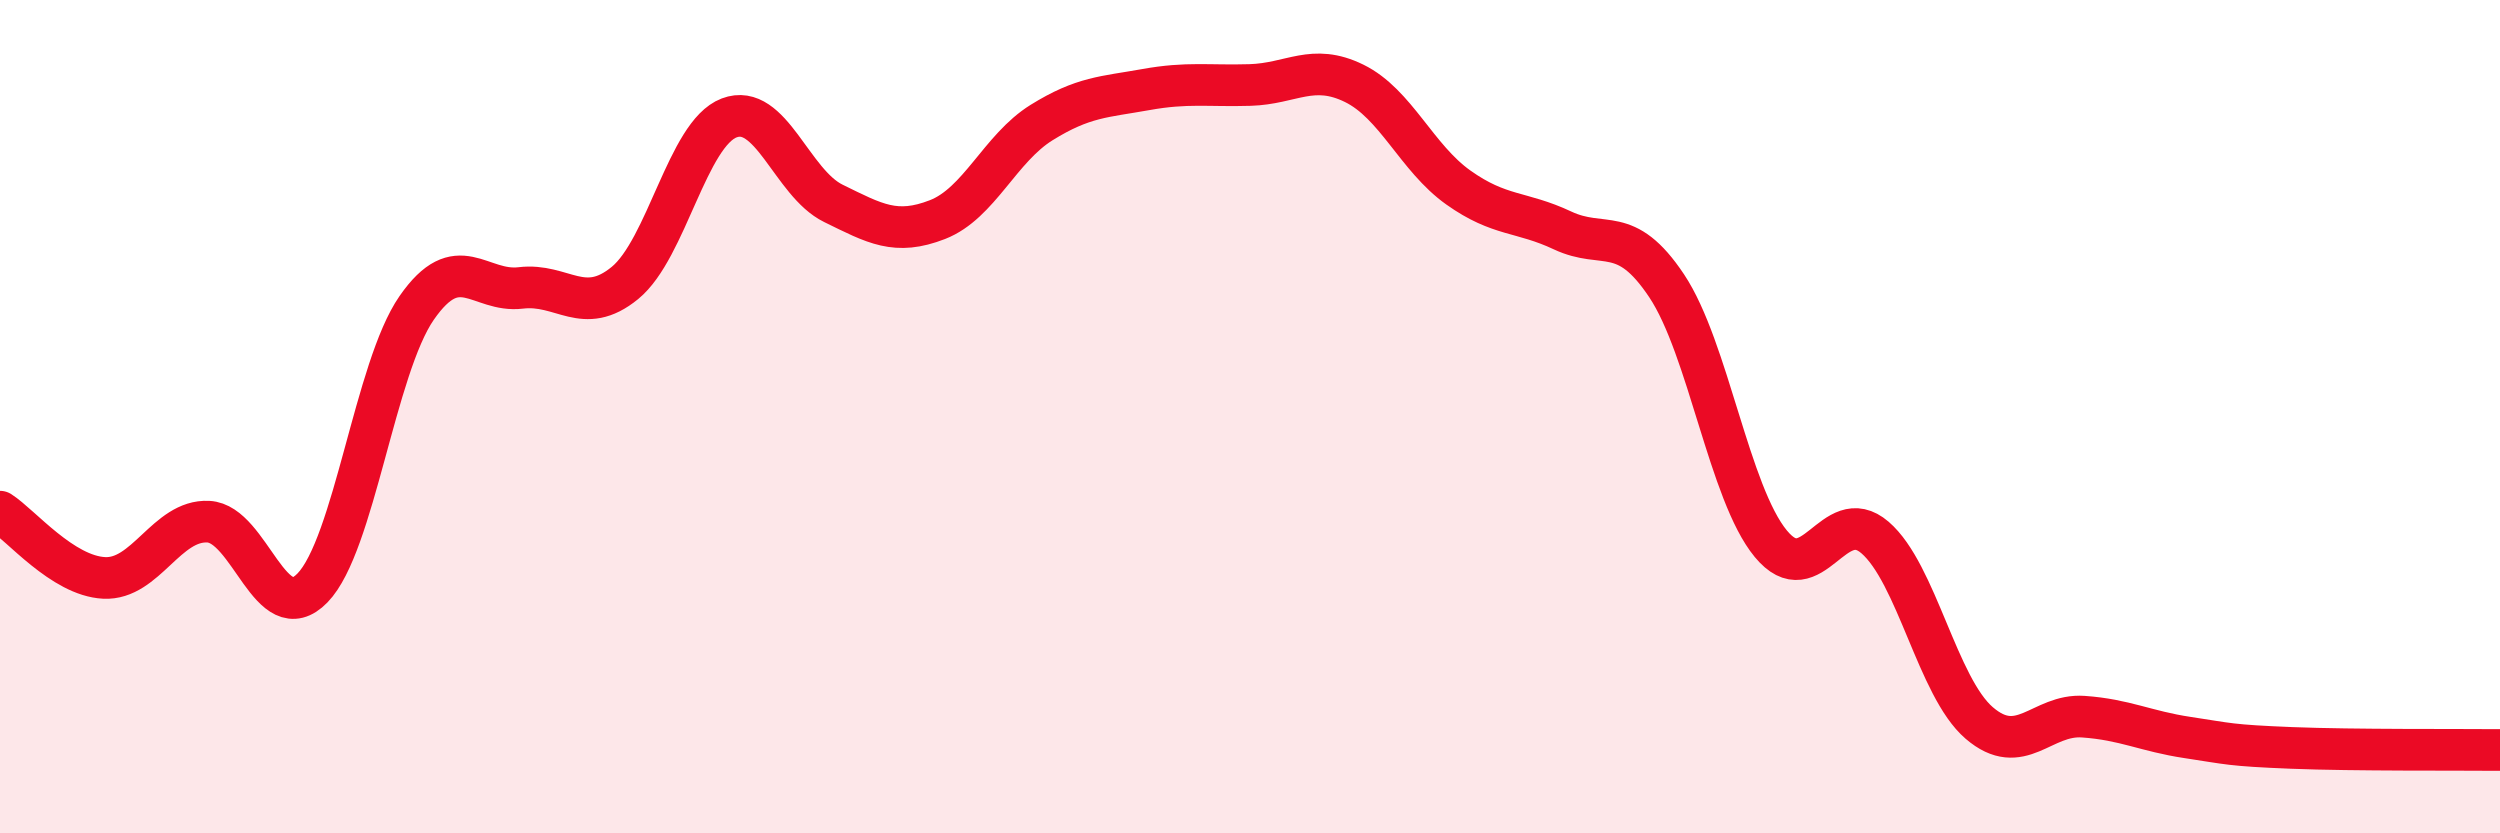 
    <svg width="60" height="20" viewBox="0 0 60 20" xmlns="http://www.w3.org/2000/svg">
      <path
        d="M 0,12.28 C 0.5,12.6 1.5,13.82 2.5,13.87 C 3.5,13.92 4,12.47 5,12.52 C 6,12.57 6.5,15.14 7.5,14.11 C 8.5,13.08 9,8.83 10,7.39 C 11,5.95 11.5,7.03 12.5,6.91 C 13.5,6.79 14,7.61 15,6.79 C 16,5.97 16.5,3.21 17.5,2.83 C 18.5,2.45 19,4.39 20,4.88 C 21,5.37 21.5,5.66 22.5,5.27 C 23.5,4.88 24,3.56 25,2.94 C 26,2.32 26.5,2.33 27.5,2.15 C 28.5,1.97 29,2.07 30,2.04 C 31,2.01 31.5,1.51 32.5,2 C 33.5,2.49 34,3.79 35,4.5 C 36,5.21 36.5,5.06 37.5,5.53 C 38.5,6 39,5.36 40,6.86 C 41,8.36 41.5,11.84 42.5,13.05 C 43.5,14.26 44,12.04 45,12.9 C 46,13.76 46.5,16.49 47.5,17.35 C 48.5,18.21 49,17.13 50,17.2 C 51,17.27 51.5,17.55 52.5,17.7 C 53.5,17.85 53.5,17.89 55,17.95 C 56.5,18.01 59,17.99 60,18L60 20L0 20Z"
        fill="#EB0A25"
        opacity="0.1"
        stroke-linecap="round"
        stroke-linejoin="round"
      />
      <path
        d="M 0,12.28 C 0.5,12.6 1.5,13.82 2.5,13.87 C 3.5,13.92 4,12.47 5,12.52 C 6,12.57 6.5,15.14 7.5,14.11 C 8.5,13.08 9,8.83 10,7.39 C 11,5.95 11.5,7.03 12.5,6.91 C 13.5,6.79 14,7.61 15,6.79 C 16,5.97 16.5,3.21 17.5,2.83 C 18.5,2.45 19,4.39 20,4.88 C 21,5.37 21.5,5.66 22.5,5.27 C 23.5,4.88 24,3.56 25,2.94 C 26,2.32 26.5,2.33 27.5,2.15 C 28.5,1.97 29,2.07 30,2.04 C 31,2.01 31.5,1.51 32.5,2 C 33.5,2.49 34,3.79 35,4.5 C 36,5.21 36.5,5.06 37.5,5.53 C 38.5,6 39,5.36 40,6.86 C 41,8.36 41.5,11.84 42.5,13.05 C 43.5,14.26 44,12.04 45,12.9 C 46,13.76 46.5,16.49 47.5,17.35 C 48.5,18.21 49,17.13 50,17.2 C 51,17.27 51.5,17.55 52.5,17.7 C 53.5,17.85 53.5,17.89 55,17.95 C 56.5,18.01 59,17.99 60,18"
        stroke="#EB0A25"
        stroke-width="1"
        fill="none"
        stroke-linecap="round"
        stroke-linejoin="round"
      />
    </svg>
  